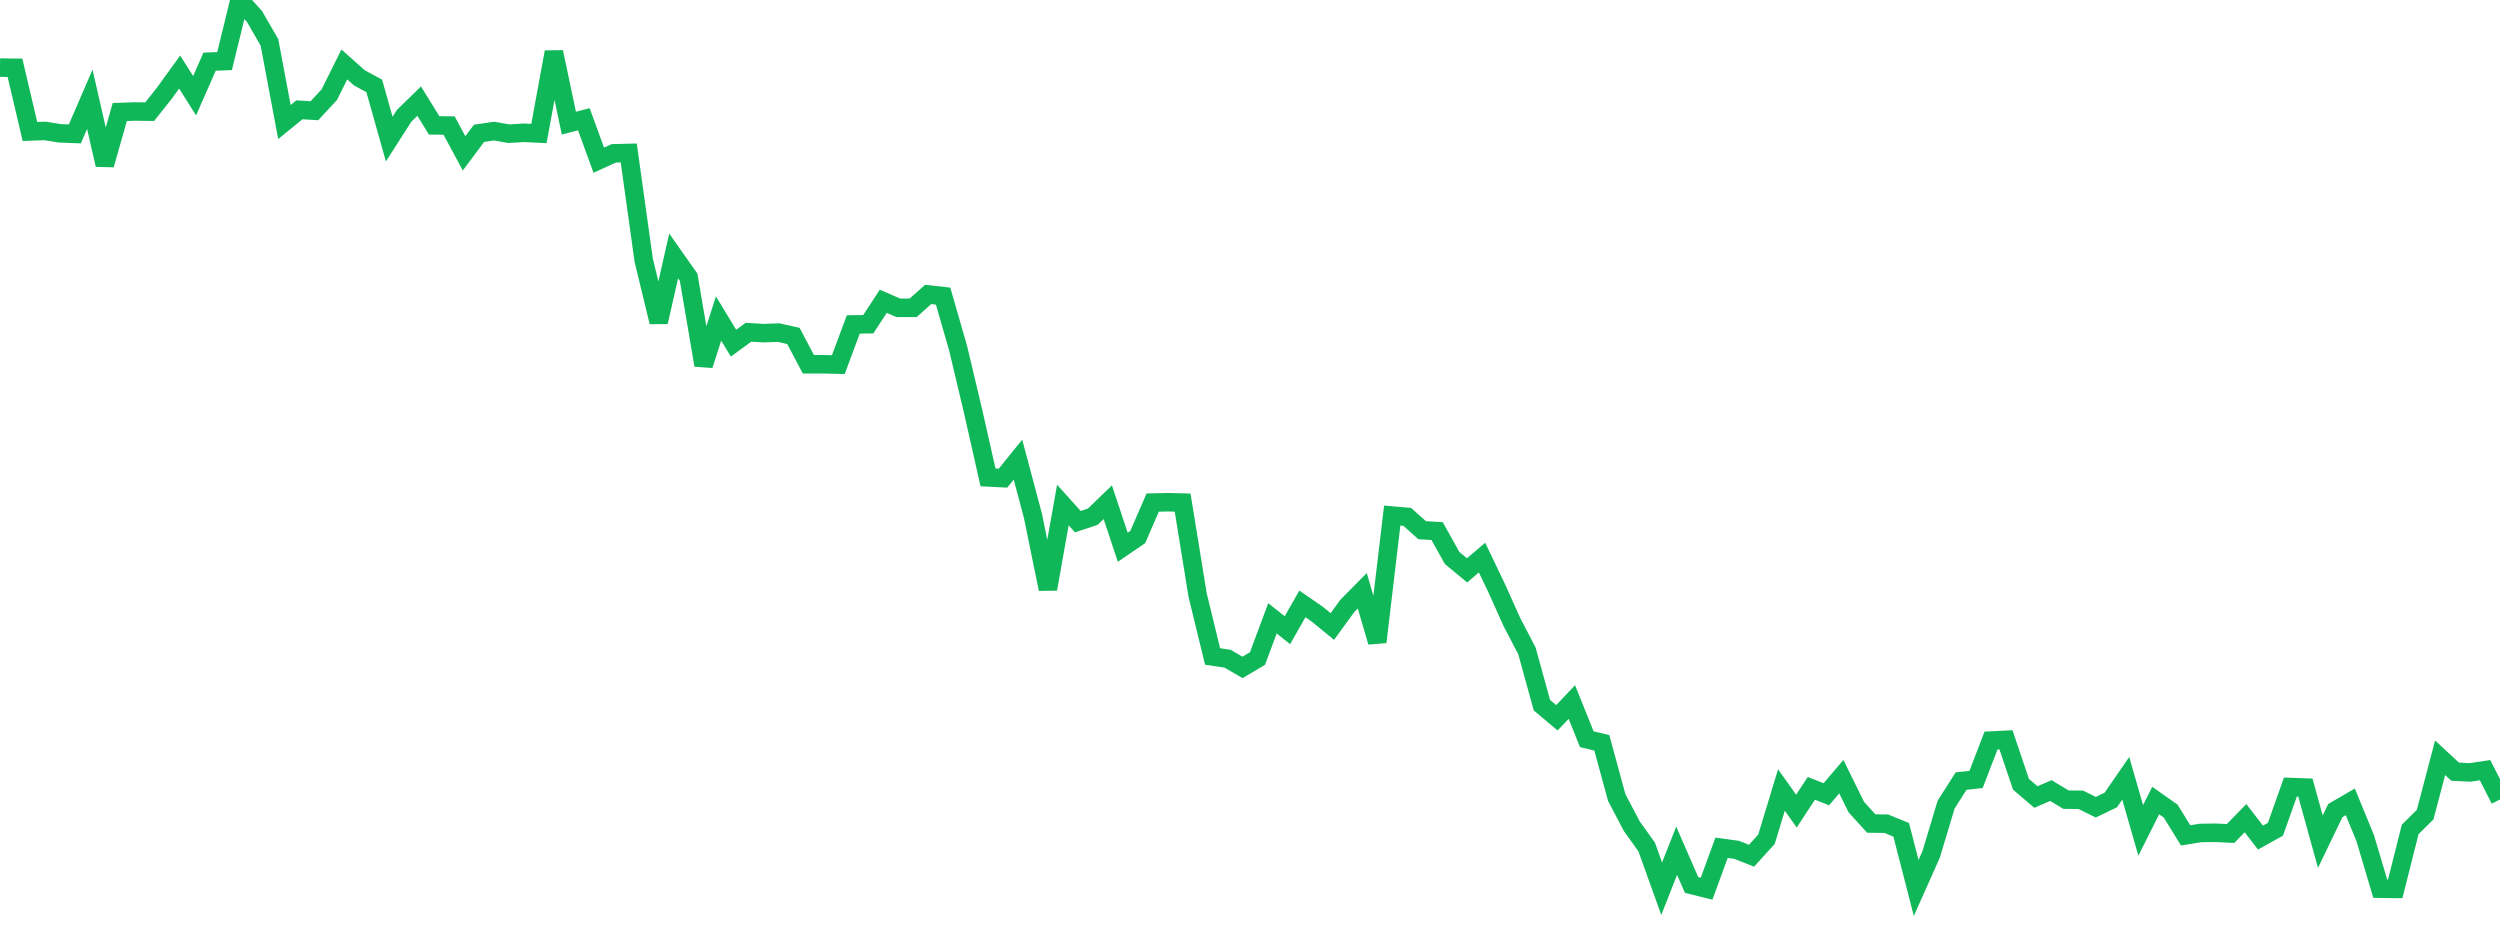 <?xml version="1.0" standalone="no"?>
<!DOCTYPE svg PUBLIC "-//W3C//DTD SVG 1.1//EN" "http://www.w3.org/Graphics/SVG/1.1/DTD/svg11.dtd">
<svg width="135" height="50" viewBox="0 0 135 50" preserveAspectRatio="none" class="sparkline" xmlns="http://www.w3.org/2000/svg"
xmlns:xlink="http://www.w3.org/1999/xlink"><path  class="sparkline--line" d="M 0 3.65 L 0 3.65 L 0.808 3.66 L 1.617 7.1 L 2.425 7.07 L 3.234 7.2 L 4.042 7.23 L 4.85 5.36 L 5.659 8.9 L 6.467 6.05 L 7.275 6.02 L 8.084 6.03 L 8.892 5.01 L 9.701 3.89 L 10.509 5.17 L 11.317 3.33 L 12.126 3.3 L 12.934 0 L 13.743 0.89 L 14.551 2.29 L 15.359 6.59 L 16.168 5.93 L 16.976 5.98 L 17.784 5.11 L 18.593 3.48 L 19.401 4.2 L 20.21 4.64 L 21.018 7.51 L 21.826 6.25 L 22.635 5.46 L 23.443 6.77 L 24.251 6.78 L 25.06 8.28 L 25.868 7.2 L 26.677 7.08 L 27.485 7.22 L 28.293 7.17 L 29.102 7.21 L 29.91 2.81 L 30.719 6.65 L 31.527 6.44 L 32.335 8.65 L 33.144 8.28 L 33.952 8.26 L 34.76 14.05 L 35.569 17.39 L 36.377 13.82 L 37.186 14.97 L 37.994 19.72 L 38.802 17.2 L 39.611 18.53 L 40.419 17.94 L 41.228 17.99 L 42.036 17.96 L 42.844 18.14 L 43.653 19.67 L 44.461 19.67 L 45.269 19.69 L 46.078 17.52 L 46.886 17.51 L 47.695 16.27 L 48.503 16.62 L 49.311 16.62 L 50.12 15.9 L 50.928 15.99 L 51.737 18.8 L 52.545 22.2 L 53.353 25.78 L 54.162 25.82 L 54.97 24.82 L 55.778 27.85 L 56.587 31.81 L 57.395 27.27 L 58.204 28.17 L 59.012 27.9 L 59.82 27.12 L 60.629 29.55 L 61.437 29 L 62.246 27.14 L 63.054 27.12 L 63.862 27.14 L 64.671 32.13 L 65.479 35.45 L 66.287 35.57 L 67.096 36.04 L 67.904 35.56 L 68.713 33.39 L 69.521 34.03 L 70.329 32.61 L 71.138 33.17 L 71.946 33.83 L 72.754 32.72 L 73.563 31.9 L 74.371 34.67 L 75.18 27.84 L 75.988 27.91 L 76.796 28.63 L 77.605 28.68 L 78.413 30.13 L 79.222 30.8 L 80.03 30.11 L 80.838 31.8 L 81.647 33.6 L 82.455 35.15 L 83.263 38.08 L 84.072 38.76 L 84.88 37.91 L 85.689 39.92 L 86.497 40.11 L 87.305 43.07 L 88.114 44.61 L 88.922 45.74 L 89.731 47.99 L 90.539 45.94 L 91.347 47.79 L 92.156 47.99 L 92.964 45.78 L 93.772 45.89 L 94.581 46.21 L 95.389 45.32 L 96.198 42.66 L 97.006 43.8 L 97.814 42.57 L 98.623 42.89 L 99.431 41.94 L 100.24 43.58 L 101.048 44.47 L 101.856 44.48 L 102.665 44.81 L 103.473 47.95 L 104.281 46.14 L 105.09 43.45 L 105.898 42.18 L 106.707 42.09 L 107.515 39.99 L 108.323 39.95 L 109.132 42.35 L 109.94 43.04 L 110.749 42.69 L 111.557 43.18 L 112.365 43.19 L 113.174 43.59 L 113.982 43.2 L 114.79 42.03 L 115.599 44.84 L 116.407 43.23 L 117.216 43.8 L 118.024 45.11 L 118.832 44.98 L 119.641 44.97 L 120.449 45.01 L 121.257 44.18 L 122.066 45.23 L 122.874 44.78 L 123.683 42.5 L 124.491 42.53 L 125.299 45.45 L 126.108 43.77 L 126.916 43.3 L 127.725 45.27 L 128.533 47.99 L 129.341 48 L 130.15 44.79 L 130.958 43.99 L 131.766 40.92 L 132.575 41.67 L 133.383 41.71 L 134.192 41.59 L 135 43.17" fill="none" stroke-width="1" stroke="#10b759"></path></svg>